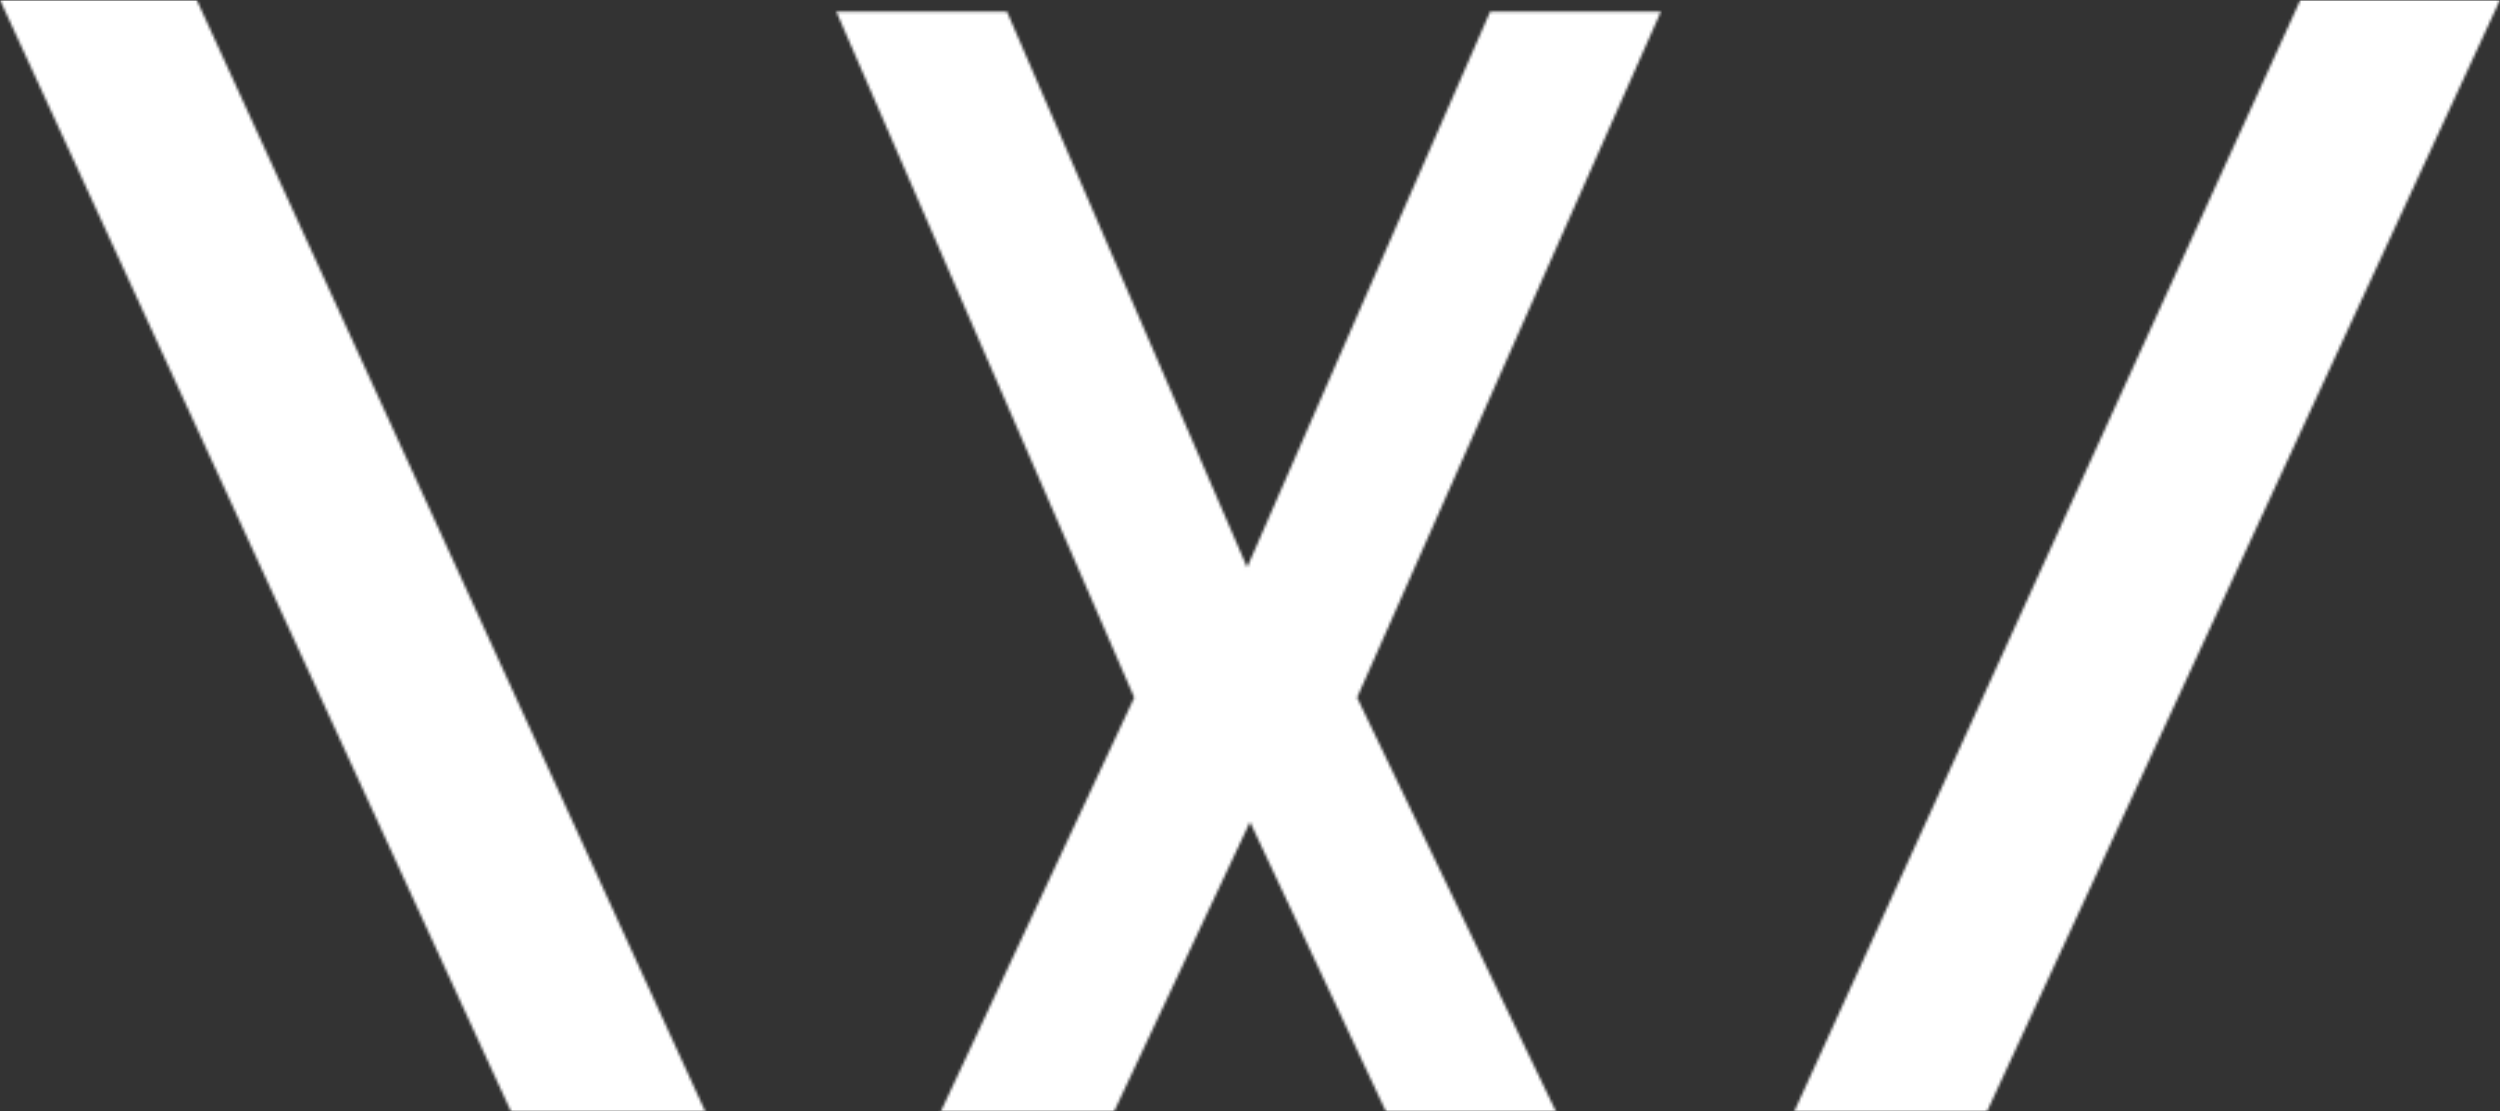 <svg width="900" height="400" viewBox="0 0 900 400" fill="none" xmlns="http://www.w3.org/2000/svg">
<rect x="0" y="0" width="900" height="400" fill="#333333" stroke="none"/>
<mask id="mask0_4026_3" style="mask-type:alpha" maskUnits="userSpaceOnUse" x="0" y="0" width="900" height="400">
<rect width="900" height="400" fill="#D9D9D9"/>
</mask>
<g mask="url(#mask0_4026_3)">
<mask id="mask1_4026_3" style="mask-type:alpha" maskUnits="userSpaceOnUse" x="0" y="0" width="900" height="571">
<path d="M301.054 4.175H362.499L448.963 204.234L536.464 4.175H597.935L488.552 251.124L604.183 491.822L828.133 0H900L636.461 571H579.164L450 295.913L320.836 571H262.502L0 0H70.83L295.843 491.822L408.337 251.124L301.054 4.175Z" fill="white"/>
</mask>
<g mask="url(#mask1_4026_3)">
<rect x="-270" y="-500" width="1440" height="900" fill="white"/>
</g>
</g>
</svg>
